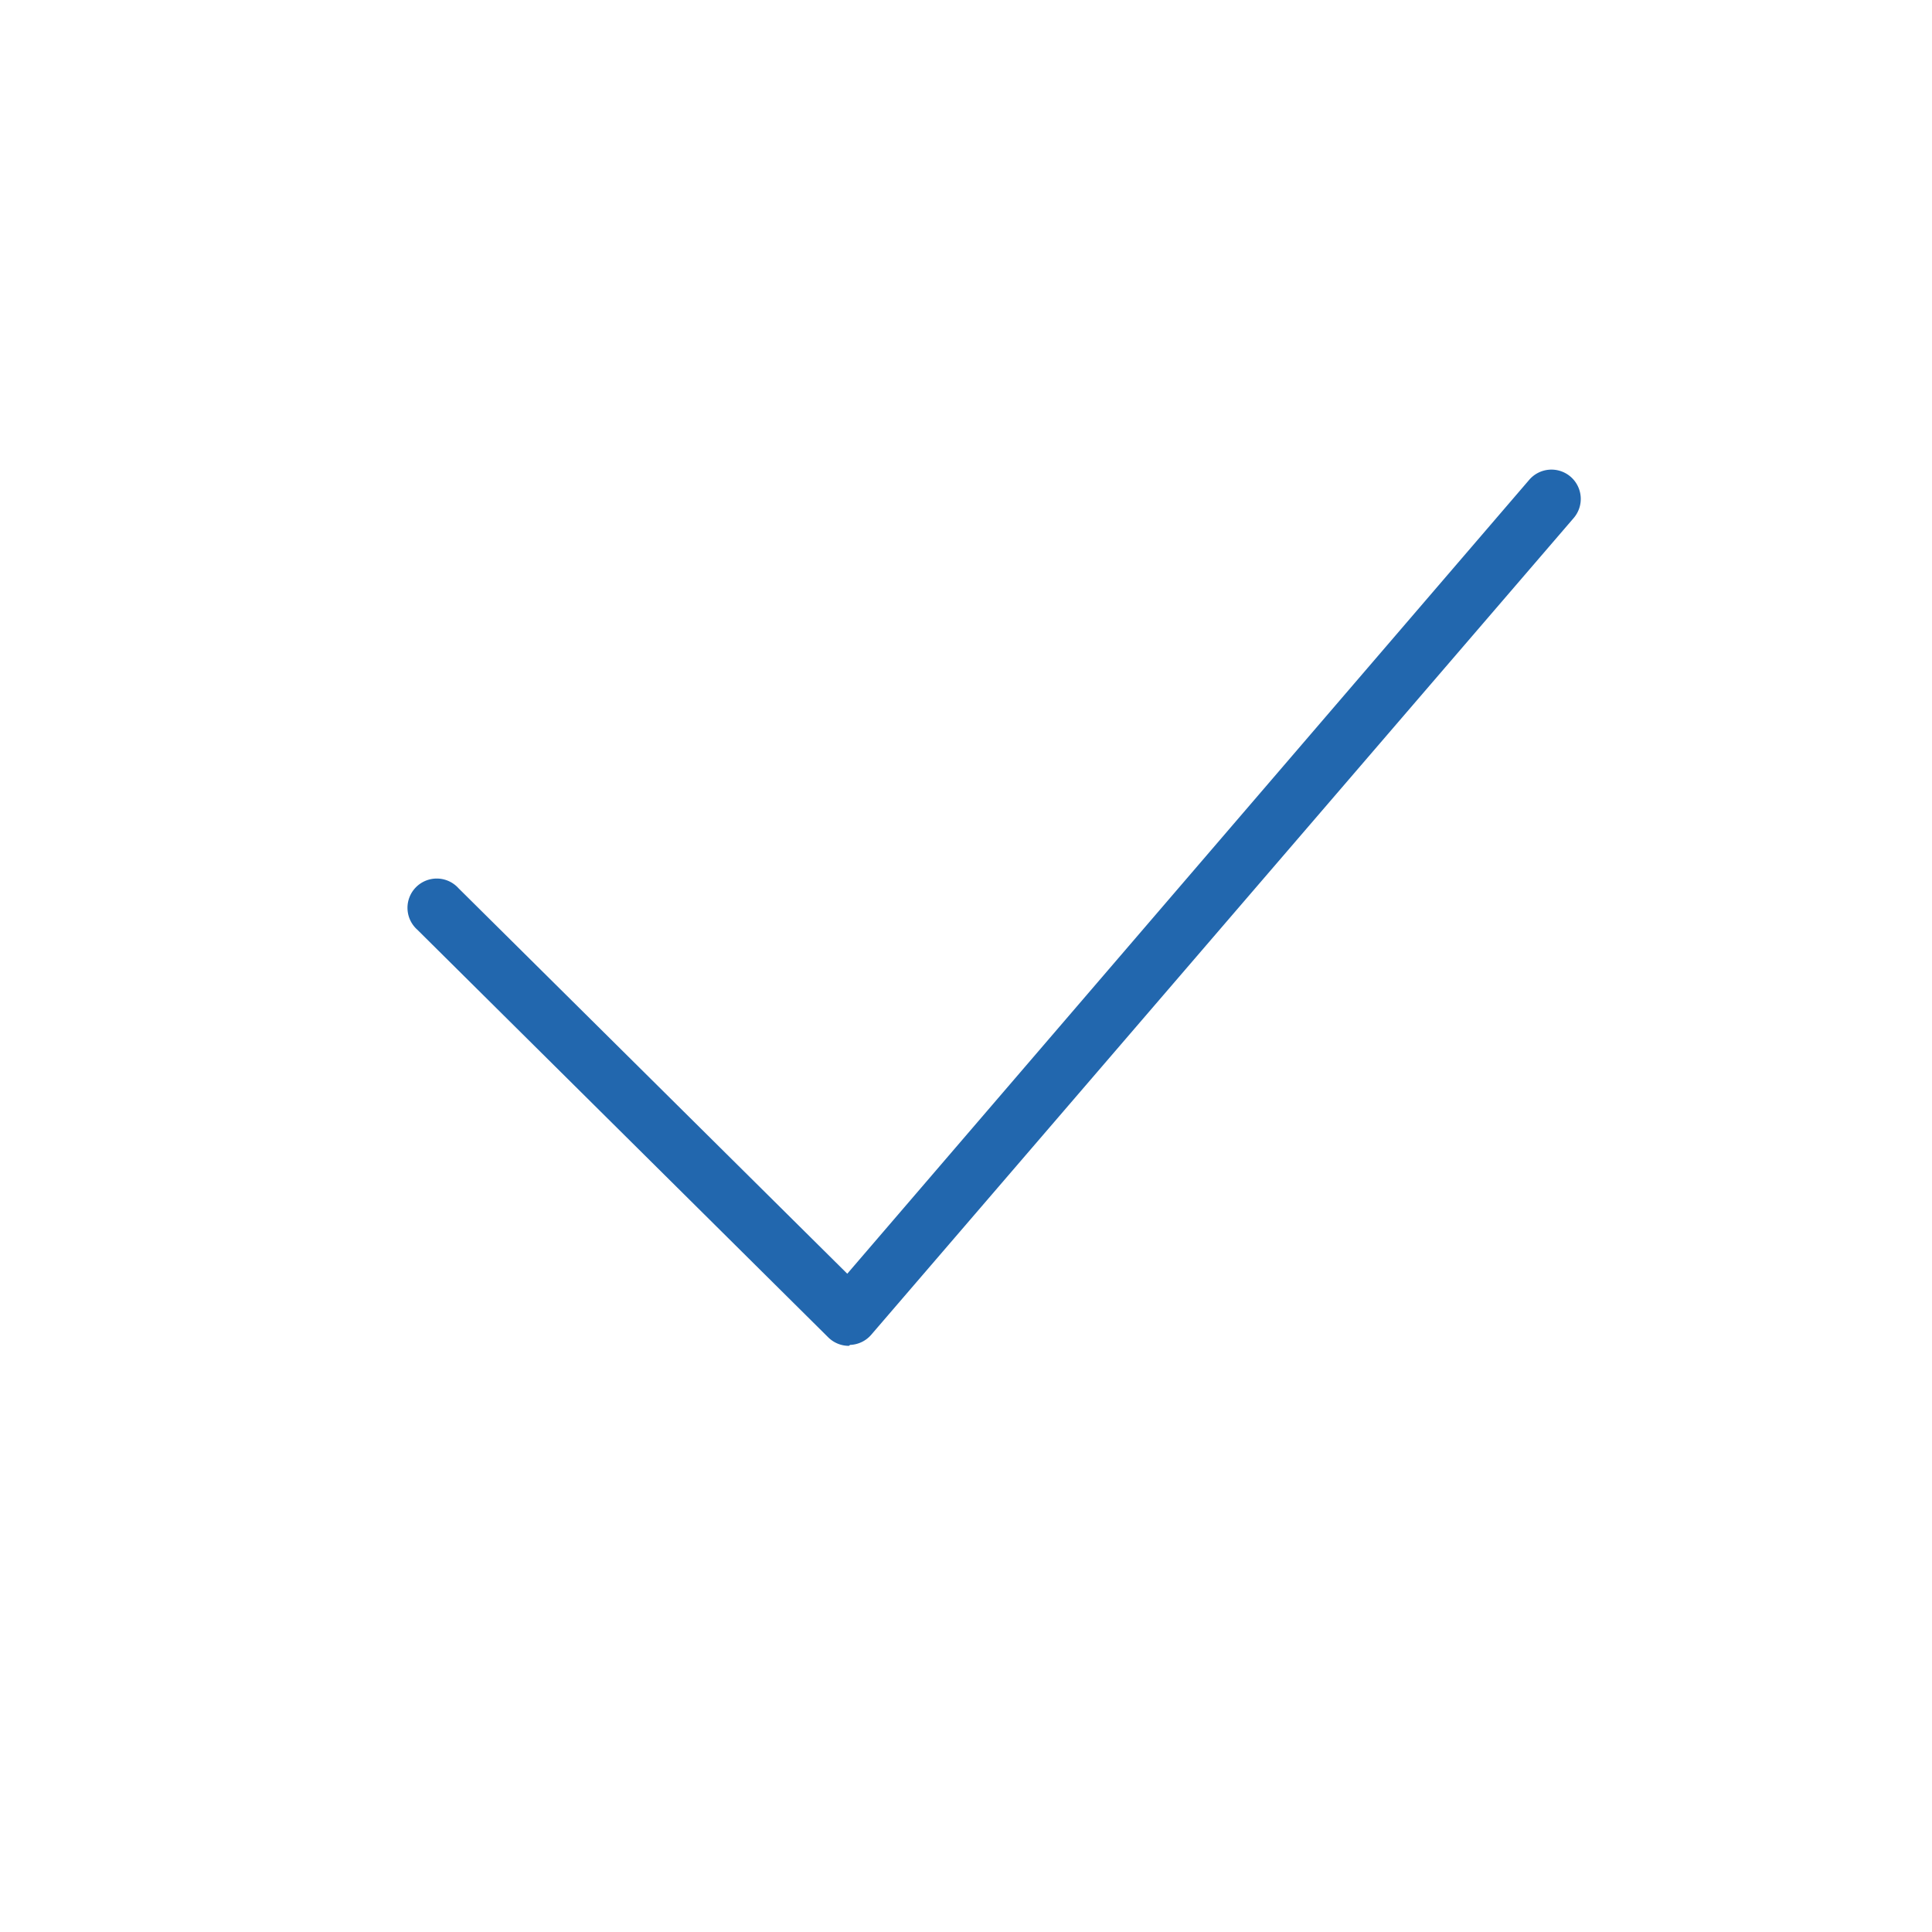 <svg xmlns="http://www.w3.org/2000/svg" width="80" height="80" viewBox="0 0 82.5 82.5"><defs><style>.cls-1{fill:#2267ae;}</style></defs><title>Check_Blue_Outline_RGB</title><g id="icons"><path class="cls-1" d="M36.25,57.47a1.25,1.25,0,0,1-.88-.36L17.82,39.7a1.25,1.25,0,1,1,1.76-1.77l16.6,16.46L65.3,20.49a1.25,1.25,0,1,1,1.9,1.63L37.2,57a1.25,1.25,0,0,1-.9.43Z"/></g></svg>